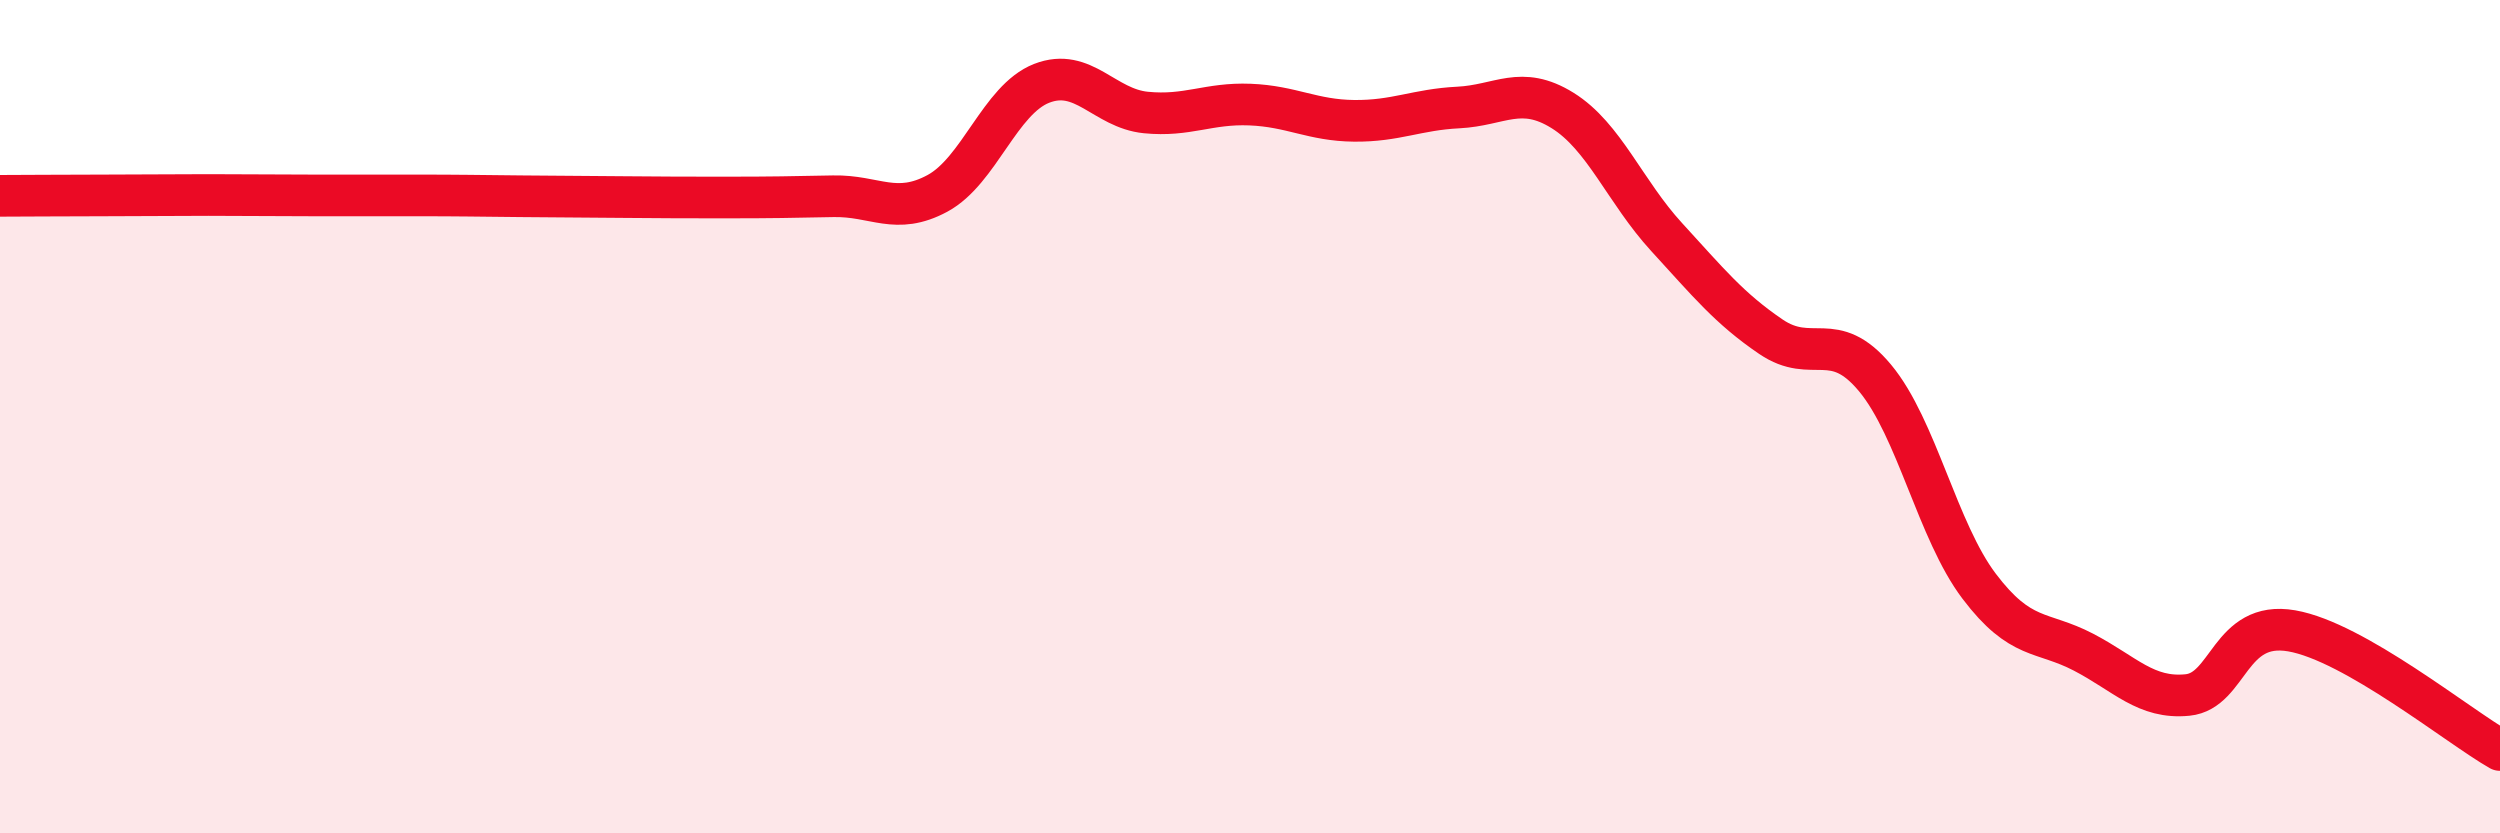 
    <svg width="60" height="20" viewBox="0 0 60 20" xmlns="http://www.w3.org/2000/svg">
      <path
        d="M 0,4.7 C 0.5,4.7 1.5,4.69 2.5,4.69 C 3.5,4.69 4,4.68 5,4.68 C 6,4.68 6.5,4.69 7.5,4.69 C 8.5,4.69 9,4.69 10,4.69 C 11,4.69 11.5,4.7 12.5,4.71 C 13.5,4.72 14,4.72 15,4.73 C 16,4.74 16.5,4.74 17.5,4.74 C 18.5,4.74 19,4.73 20,4.71 C 21,4.69 21.5,5.18 22.5,4.64 C 23.5,4.1 24,2.39 25,2 C 26,1.61 26.5,2.6 27.5,2.7 C 28.5,2.8 29,2.47 30,2.51 C 31,2.55 31.5,2.89 32.5,2.9 C 33.5,2.91 34,2.63 35,2.58 C 36,2.53 36.5,2.03 37.5,2.65 C 38.5,3.27 39,4.6 40,5.69 C 41,6.78 41.5,7.4 42.5,8.08 C 43.5,8.76 44,7.87 45,9.07 C 46,10.27 46.5,12.75 47.5,14.07 C 48.5,15.39 49,15.13 50,15.65 C 51,16.17 51.5,16.78 52.5,16.68 C 53.5,16.58 53.5,14.88 55,15.14 C 56.5,15.4 59,17.43 60,18L60 20L0 20Z"
        fill="#EB0A25"
        opacity="0.1"
        stroke-linecap="round"
        stroke-linejoin="round"
      />
      <path
        d="M 0,4.7 C 0.5,4.7 1.5,4.69 2.5,4.69 C 3.5,4.69 4,4.68 5,4.68 C 6,4.68 6.5,4.69 7.5,4.69 C 8.5,4.69 9,4.69 10,4.69 C 11,4.69 11.5,4.7 12.5,4.71 C 13.5,4.72 14,4.72 15,4.73 C 16,4.74 16.5,4.74 17.5,4.74 C 18.5,4.74 19,4.73 20,4.71 C 21,4.69 21.5,5.18 22.5,4.64 C 23.5,4.1 24,2.39 25,2 C 26,1.61 26.5,2.6 27.5,2.7 C 28.5,2.8 29,2.47 30,2.51 C 31,2.55 31.5,2.89 32.5,2.9 C 33.5,2.91 34,2.63 35,2.58 C 36,2.53 36.5,2.03 37.5,2.65 C 38.5,3.27 39,4.6 40,5.69 C 41,6.78 41.5,7.4 42.5,8.08 C 43.5,8.76 44,7.87 45,9.07 C 46,10.27 46.5,12.75 47.5,14.07 C 48.5,15.39 49,15.13 50,15.65 C 51,16.17 51.5,16.78 52.5,16.68 C 53.5,16.58 53.5,14.88 55,15.14 C 56.5,15.4 59,17.43 60,18"
        stroke="#EB0A25"
        stroke-width="1"
        fill="none"
        stroke-linecap="round"
        stroke-linejoin="round"
      />
    </svg>
  